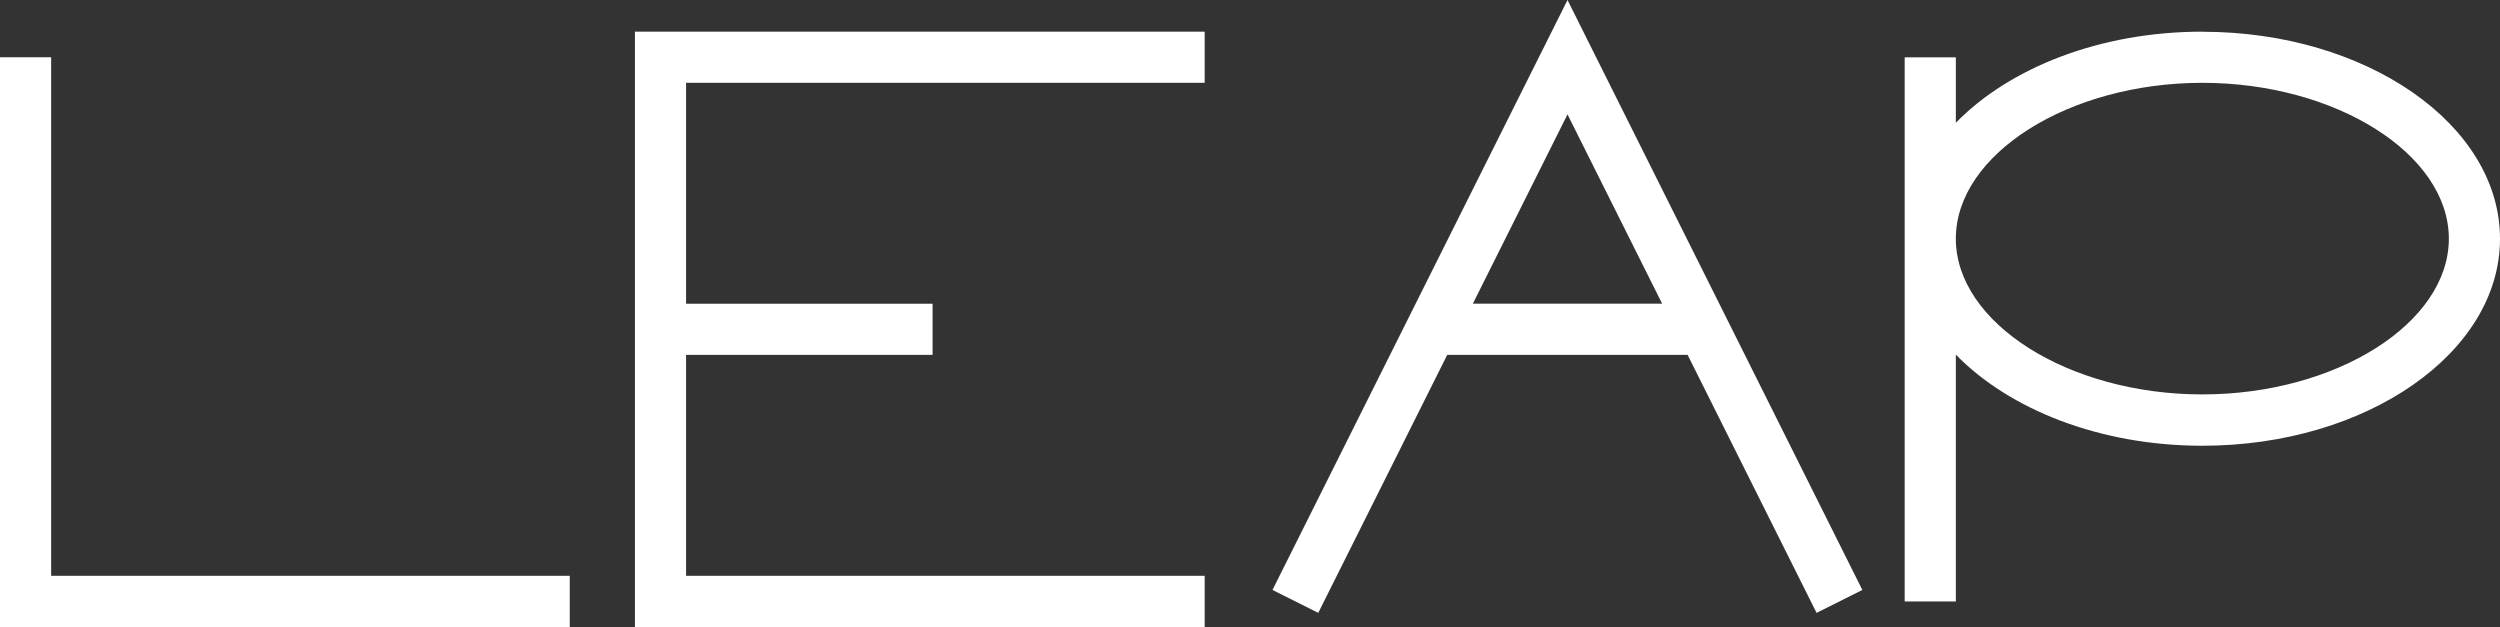 <?xml version="1.0" encoding="UTF-8"?>
<svg xmlns="http://www.w3.org/2000/svg" viewBox="0 0 283.46 71.09" width="283.46" height="71.09">
  <rect x="0" y="0" width="283.46" height="71.09" fill="#333333" stroke="none"/>
  <defs>
    <style>
      .cls-1 {
        fill: #fff;
        stroke-width: 0px;
      }
    </style>
  </defs>
  <g>
    <polygon class="cls-1" points="5.8 6.49 0 6.49 0 71.09 64.6 71.09 64.6 65.29 5.8 65.29 5.8 6.49"/>
    <polygon class="cls-1" points="71.99 71.09 136.59 71.09 136.59 65.29 77.79 65.29 77.79 40.24 105.74 40.24 105.74 34.44 77.79 34.44 77.79 9.39 136.59 9.39 136.59 3.59 71.99 3.59 71.99 71.09"/>
    <path class="cls-1" d="m144.28,66.89l5.19,2.6,14.62-29.25h27.26l14.62,29.25,5.19-2.6L177.73,0l-33.45,66.89Zm22.72-32.46l10.73-21.46,10.73,21.46h-21.46Z"/>
    <path class="cls-1" d="m249.71,3.59c-11.61,0-21.87,4.1-27.95,10.33v-7.42h-5.8v61.7h5.8v-27.99c6.08,6.23,16.34,10.33,27.95,10.33,18.61,0,33.75-10.53,33.75-23.47s-15.14-23.47-33.75-23.47Zm0,41.13c-15.15,0-27.95-8.09-27.95-17.66s12.8-17.67,27.95-17.67,27.95,8.09,27.95,17.67-12.8,17.66-27.95,17.66Z"/>
  </g>
</svg>
